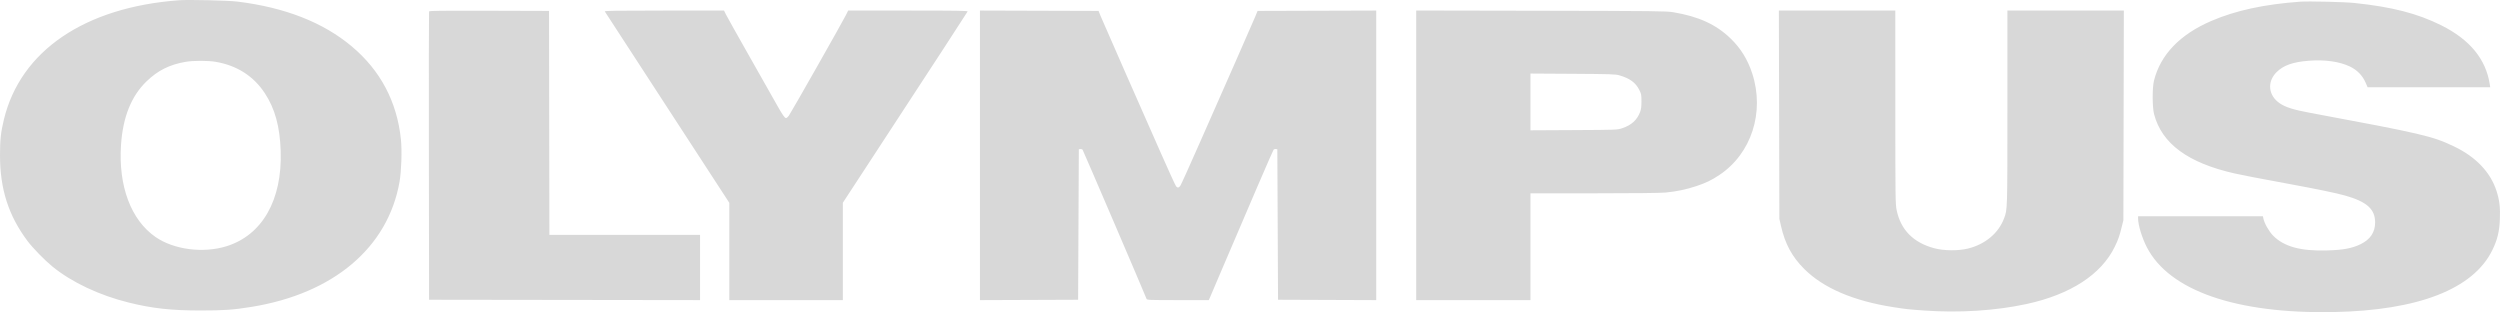<?xml version="1.0" encoding="UTF-8"?> <svg xmlns="http://www.w3.org/2000/svg" width="929" height="116" viewBox="0 0 929 116" fill="none"> <path fill-rule="evenodd" clip-rule="evenodd" d="M66.577 0.089C31.491 2.672 7.661 18.866 1.466 44.337C0.317 49.061 -0.004 51.989 3.1823e-05 57.722C0.009 70.299 3.166 80.125 10.233 89.569C12.157 92.14 16.622 96.716 19.489 99.054C26.656 104.9 36.944 109.75 47.912 112.453C56.701 114.619 63.611 115.378 74.537 115.378C83.227 115.378 86.659 115.136 93.429 114.042C123.91 109.12 144.152 92.031 148.466 67.576C149.161 63.637 149.414 55.986 148.986 51.84C147.54 37.827 141.38 26.171 130.686 17.211C120.054 8.303 105.899 2.765 88.201 0.59C84.809 0.173 70.075 -0.168 66.577 0.089ZM854.741 0.627C841.439 1.582 830.776 3.891 821.747 7.773C810.065 12.794 802.838 20.314 800.42 29.962C799.763 32.58 799.781 39.851 800.45 42.409C803.322 53.392 813.095 60.576 830.463 64.469C833.453 65.139 838.428 66.098 850.097 68.252C861.369 70.333 868.064 71.719 871.445 72.671C879.501 74.938 882.6 77.715 882.6 82.661C882.6 86.293 880.789 89.003 877.2 90.738C873.976 92.296 870.776 92.891 864.691 93.064C854.87 93.343 848.687 91.637 844.666 87.538C843.138 85.979 841.442 82.996 841.079 81.225L840.901 80.36H817.706H794.511V81.142C794.511 83.606 795.955 88.359 797.779 91.896C806.098 108.031 830.998 116.661 867.211 115.96C898.652 115.352 919.024 107.415 926.118 93.01C928.013 89.162 928.763 86.131 928.951 81.558C929.134 77.12 928.821 74.435 927.722 71.008C925.476 64.005 920.052 58.306 911.939 54.423C903.871 50.562 900.378 49.747 858.19 41.881C852.252 40.774 849.385 39.872 847.224 38.433C842.899 35.551 842.344 30.43 845.965 26.819C848.505 24.285 851.987 23.045 857.883 22.576C863.879 22.099 869.345 22.86 873.209 24.711C875.883 25.992 877.905 28.057 879.035 30.66L879.8 32.422H902.582H925.365L925.191 31.29C923.752 21.948 917.756 14.673 907.143 9.392C898.3 4.991 888.894 2.573 874.906 1.106C871.247 0.722 857.847 0.404 854.741 0.627ZM159.433 4.256C159.363 4.44 159.337 28.62 159.374 57.989L159.442 111.387L209.789 111.454L260.135 111.521V99.403V87.284H232.144H204.152L204.085 45.671L204.018 4.058L181.789 3.99C164.146 3.936 159.533 3.991 159.433 4.256ZM224.746 4.258C224.854 4.441 234.852 19.811 246.965 38.414C259.077 57.017 269.444 72.945 270.001 73.81L271.014 75.382V93.451V111.52H292.108H313.201V93.429V75.339L322.663 60.871C348.936 20.699 359.437 4.591 359.558 4.274C359.667 3.988 355.677 3.925 337.432 3.925H315.172L314.355 5.59C313.15 8.041 293.89 41.995 293.129 43.008C292.771 43.484 292.312 43.874 292.108 43.874C291.585 43.874 290.749 42.662 288.522 38.68C287.457 36.776 282.951 28.815 278.508 20.989C274.066 13.163 270.119 6.122 269.738 5.342L269.046 3.925H246.798C229.071 3.925 224.589 3.993 224.746 4.258ZM364.145 57.723V111.523L382.386 111.455L400.628 111.387L400.76 83.423L400.893 55.459L401.447 55.379C401.752 55.336 402.129 55.456 402.287 55.646C402.524 55.932 425.543 109.601 426.052 111.054C426.204 111.488 427.002 111.52 437.709 111.52H449.203L453.489 101.466C464.673 75.239 472.976 55.99 473.248 55.662C473.412 55.463 473.796 55.336 474.101 55.379L474.655 55.459L474.788 83.423L474.92 111.387L493.162 111.455L511.403 111.523V57.723V3.922L489.356 3.99L467.308 4.058L466.441 6.189C465.963 7.361 462.767 14.671 459.337 22.434C455.907 30.198 449.961 43.681 446.123 52.396C442.285 61.111 438.918 68.572 438.64 68.975C438.056 69.823 437.626 69.894 437.041 69.241C436.812 68.985 434.298 63.502 431.455 57.057C428.613 50.612 422.56 36.889 418.004 26.563C413.449 16.236 409.385 6.948 408.972 5.922L408.221 4.058L386.183 3.99L364.145 3.922V57.723ZM526.262 57.714V111.52H547.488H568.715V91.679V71.838L592.263 71.837C606.701 71.836 616.991 71.727 618.862 71.554C622.903 71.181 626.542 70.424 630.306 69.174C633.916 67.975 635.97 66.986 638.894 65.041C650.82 57.109 655.821 41.678 651.128 27.297C649.434 22.106 646.827 17.896 643.064 14.274C637.656 9.07 631.212 6.124 621.781 4.545C619.215 4.115 615.321 4.072 572.628 3.993L526.262 3.908V57.714ZM661.119 42.608L661.208 81.292L661.797 83.887C663.327 90.626 665.906 95.408 670.462 99.953C677.582 107.056 688.764 111.841 703.637 114.148C708.501 114.902 708.849 114.94 714.912 115.381C727.929 116.328 741.57 115.466 753.083 112.97C769.387 109.435 780.844 101.994 785.85 91.686C787.156 88.999 787.607 87.707 788.46 84.222L789.047 81.825L789.133 42.875L789.219 3.925H767.587H745.955L745.951 40.078C745.946 78.499 745.967 77.777 744.713 81.139C742.65 86.669 737.684 90.809 731.229 92.381C727.68 93.245 722.363 93.197 718.857 92.269C711.032 90.197 706.311 85.438 704.799 78.096C704.332 75.829 704.305 73.757 704.302 39.812L704.298 3.925H682.664H661.029L661.119 42.608ZM80.14 22.971C88.049 24.324 94.215 28.263 98.408 34.642C102.186 40.39 104.003 47.007 104.305 56.124C104.907 74.317 97.461 87.38 84.133 91.512C75.493 94.191 64.613 92.774 57.825 88.086C48.68 81.771 43.948 69.175 44.97 53.866C45.659 43.53 48.78 35.732 54.413 30.271C58.628 26.185 63.041 23.98 69.025 22.97C71.896 22.486 77.306 22.486 80.14 22.971ZM601.748 27.987C605.627 29.12 607.741 30.654 609.124 33.338C609.891 34.825 609.956 35.16 609.965 37.615C609.971 39.605 609.846 40.615 609.469 41.61C608.334 44.603 606.221 46.518 602.809 47.646C600.965 48.256 600.842 48.261 584.833 48.342L568.715 48.424V37.878V27.331L584.435 27.426C598.434 27.511 600.331 27.572 601.748 27.987Z" fill="#D8D8D8"></path> </svg> 